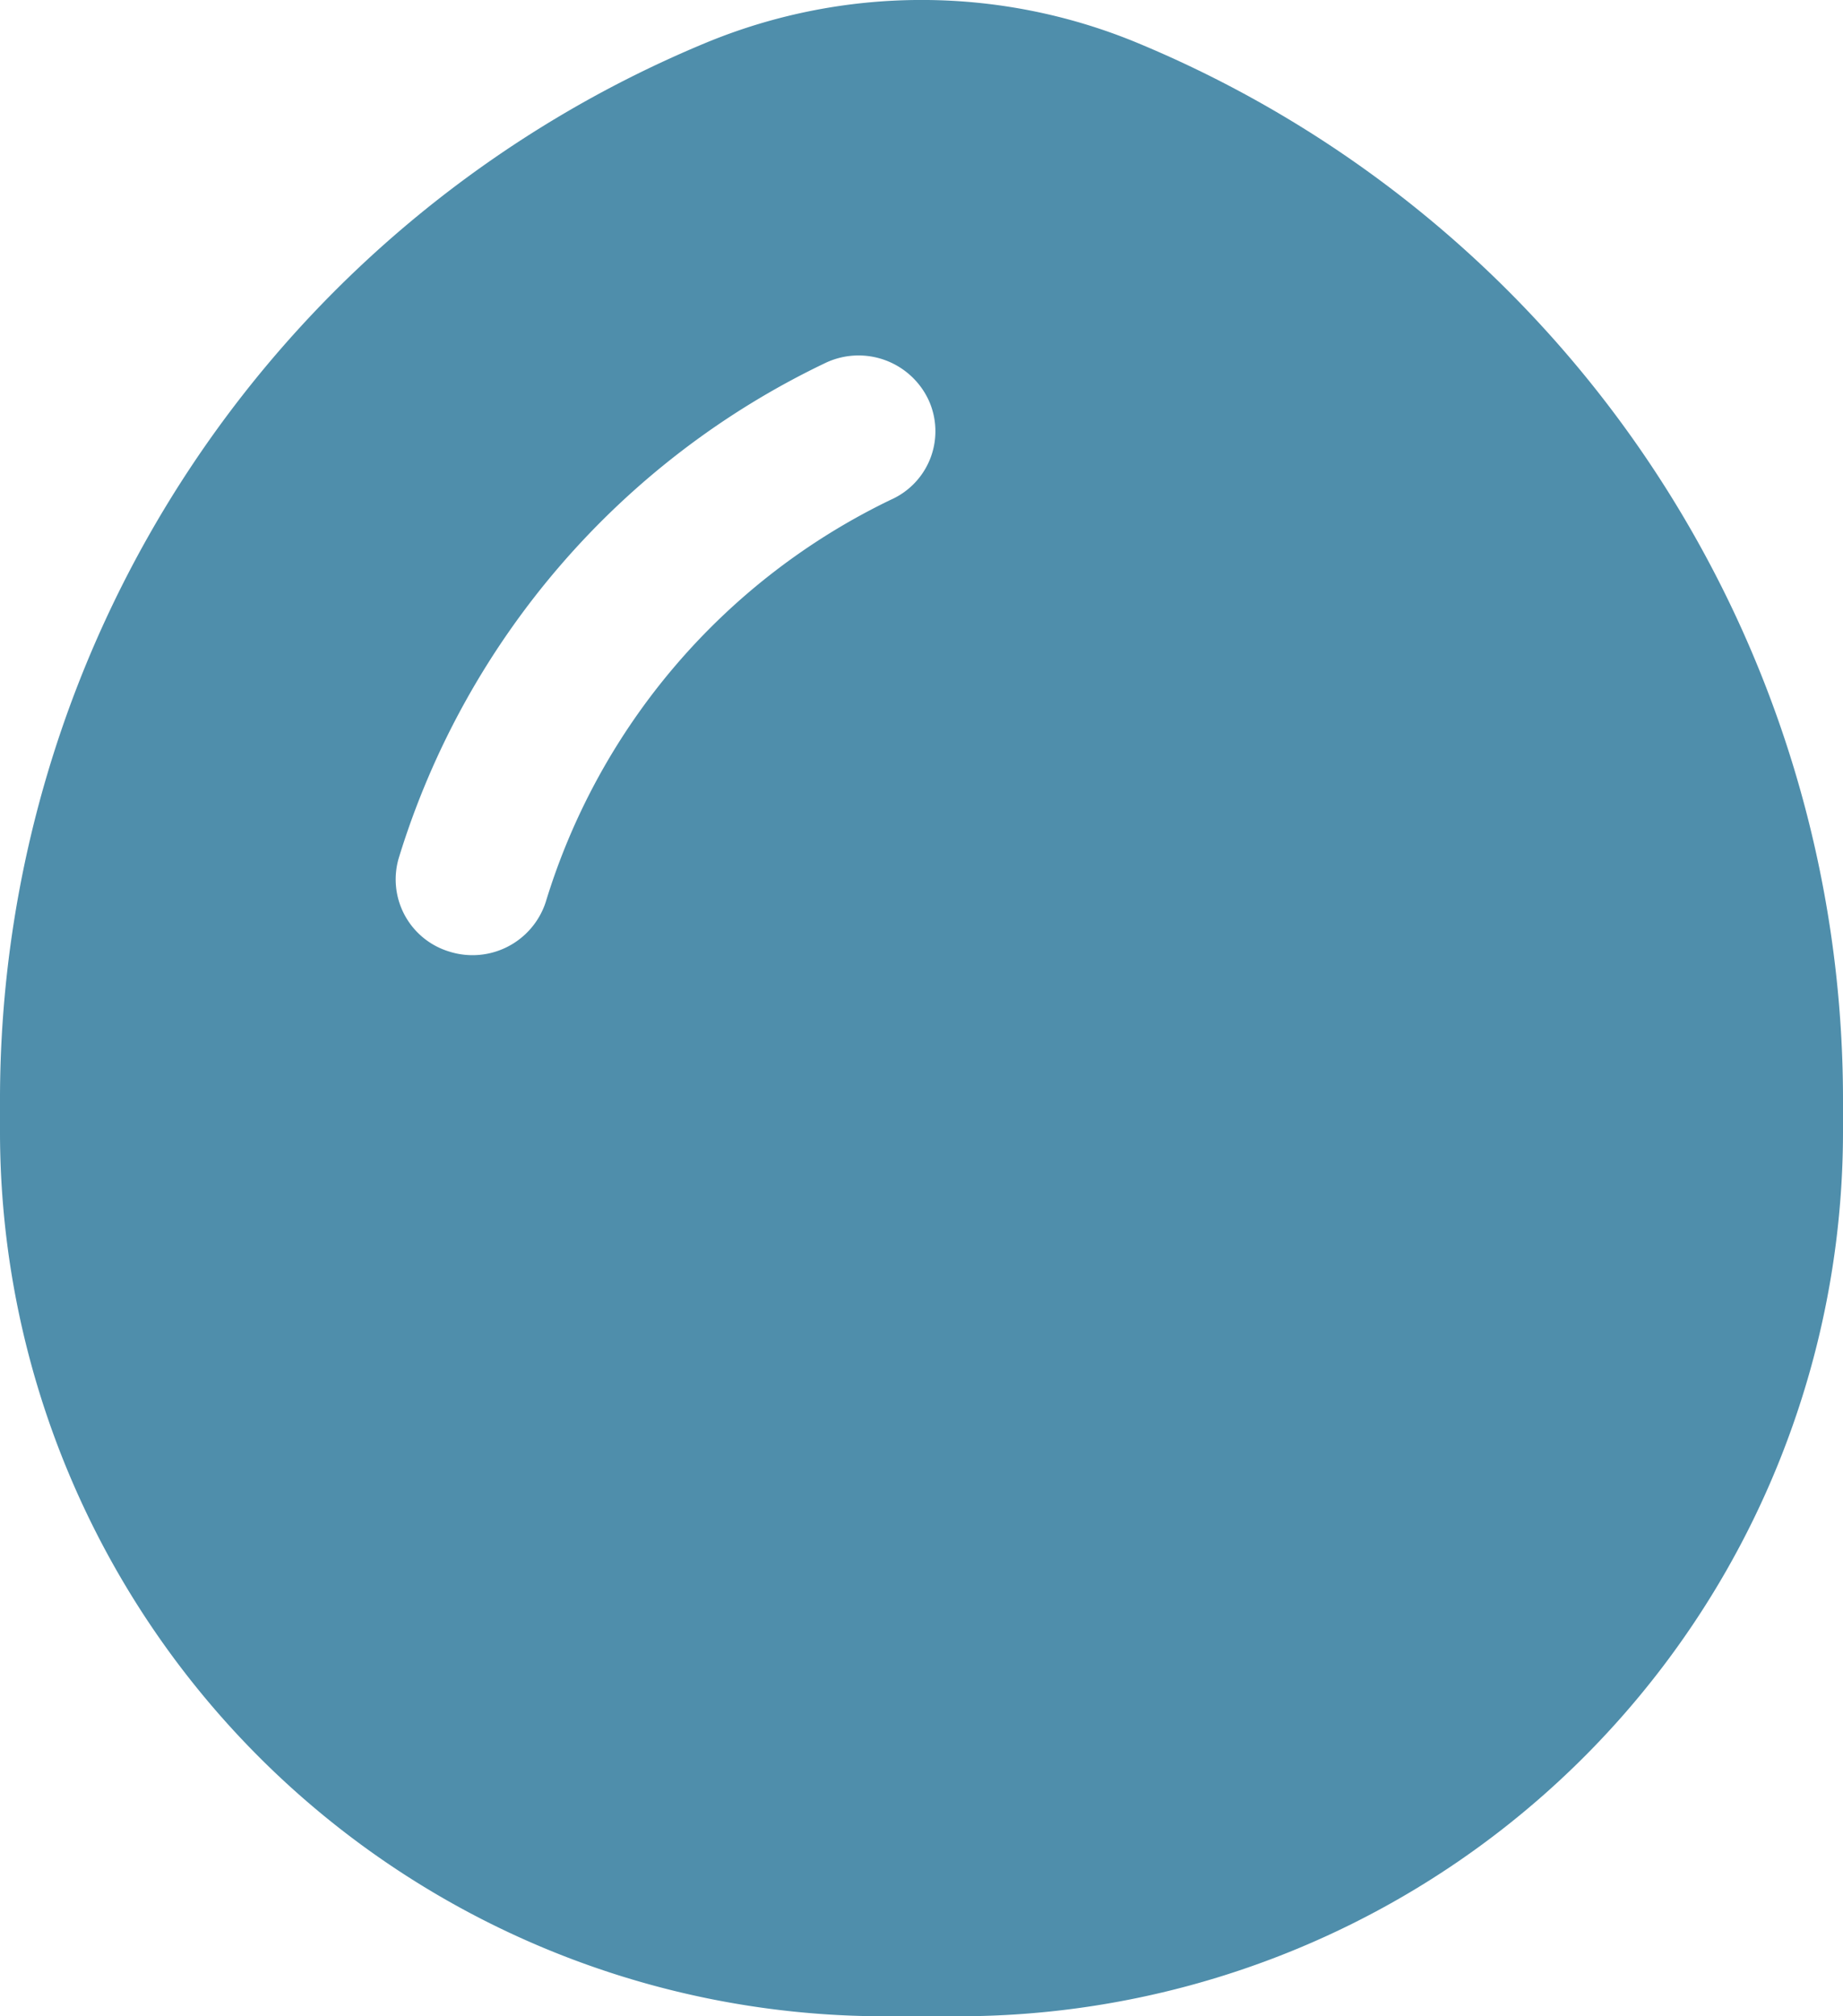 <svg xmlns="http://www.w3.org/2000/svg" width="32" height="35" viewBox="0 0 32 35">
  <defs>
    <style>
      .cls-1 {
        fill: #4f8eab;
        fill-rule: evenodd;
      }
    </style>
  </defs>
  <path id="waterdrop-svgrepo-com" class="cls-1" d="M18.309,37A15.361,15.361,0,0,1,3,21.587v-.463A19.861,19.861,0,0,1,15.273,2.736a9.8,9.8,0,0,1,7.455,0A19.861,19.861,0,0,1,35,21.124v.463A15.361,15.361,0,0,1,19.691,37Zm.809-28.067a1.3,1.3,0,0,1-.651,1.742,11.462,11.462,0,0,0-5.993,6.988,1.337,1.337,0,0,1-1.674.855,1.309,1.309,0,0,1-.869-1.647,14.1,14.1,0,0,1,7.416-8.578A1.342,1.342,0,0,1,19.118,8.933Z" transform="translate(-3 -2)"/>
</svg>
